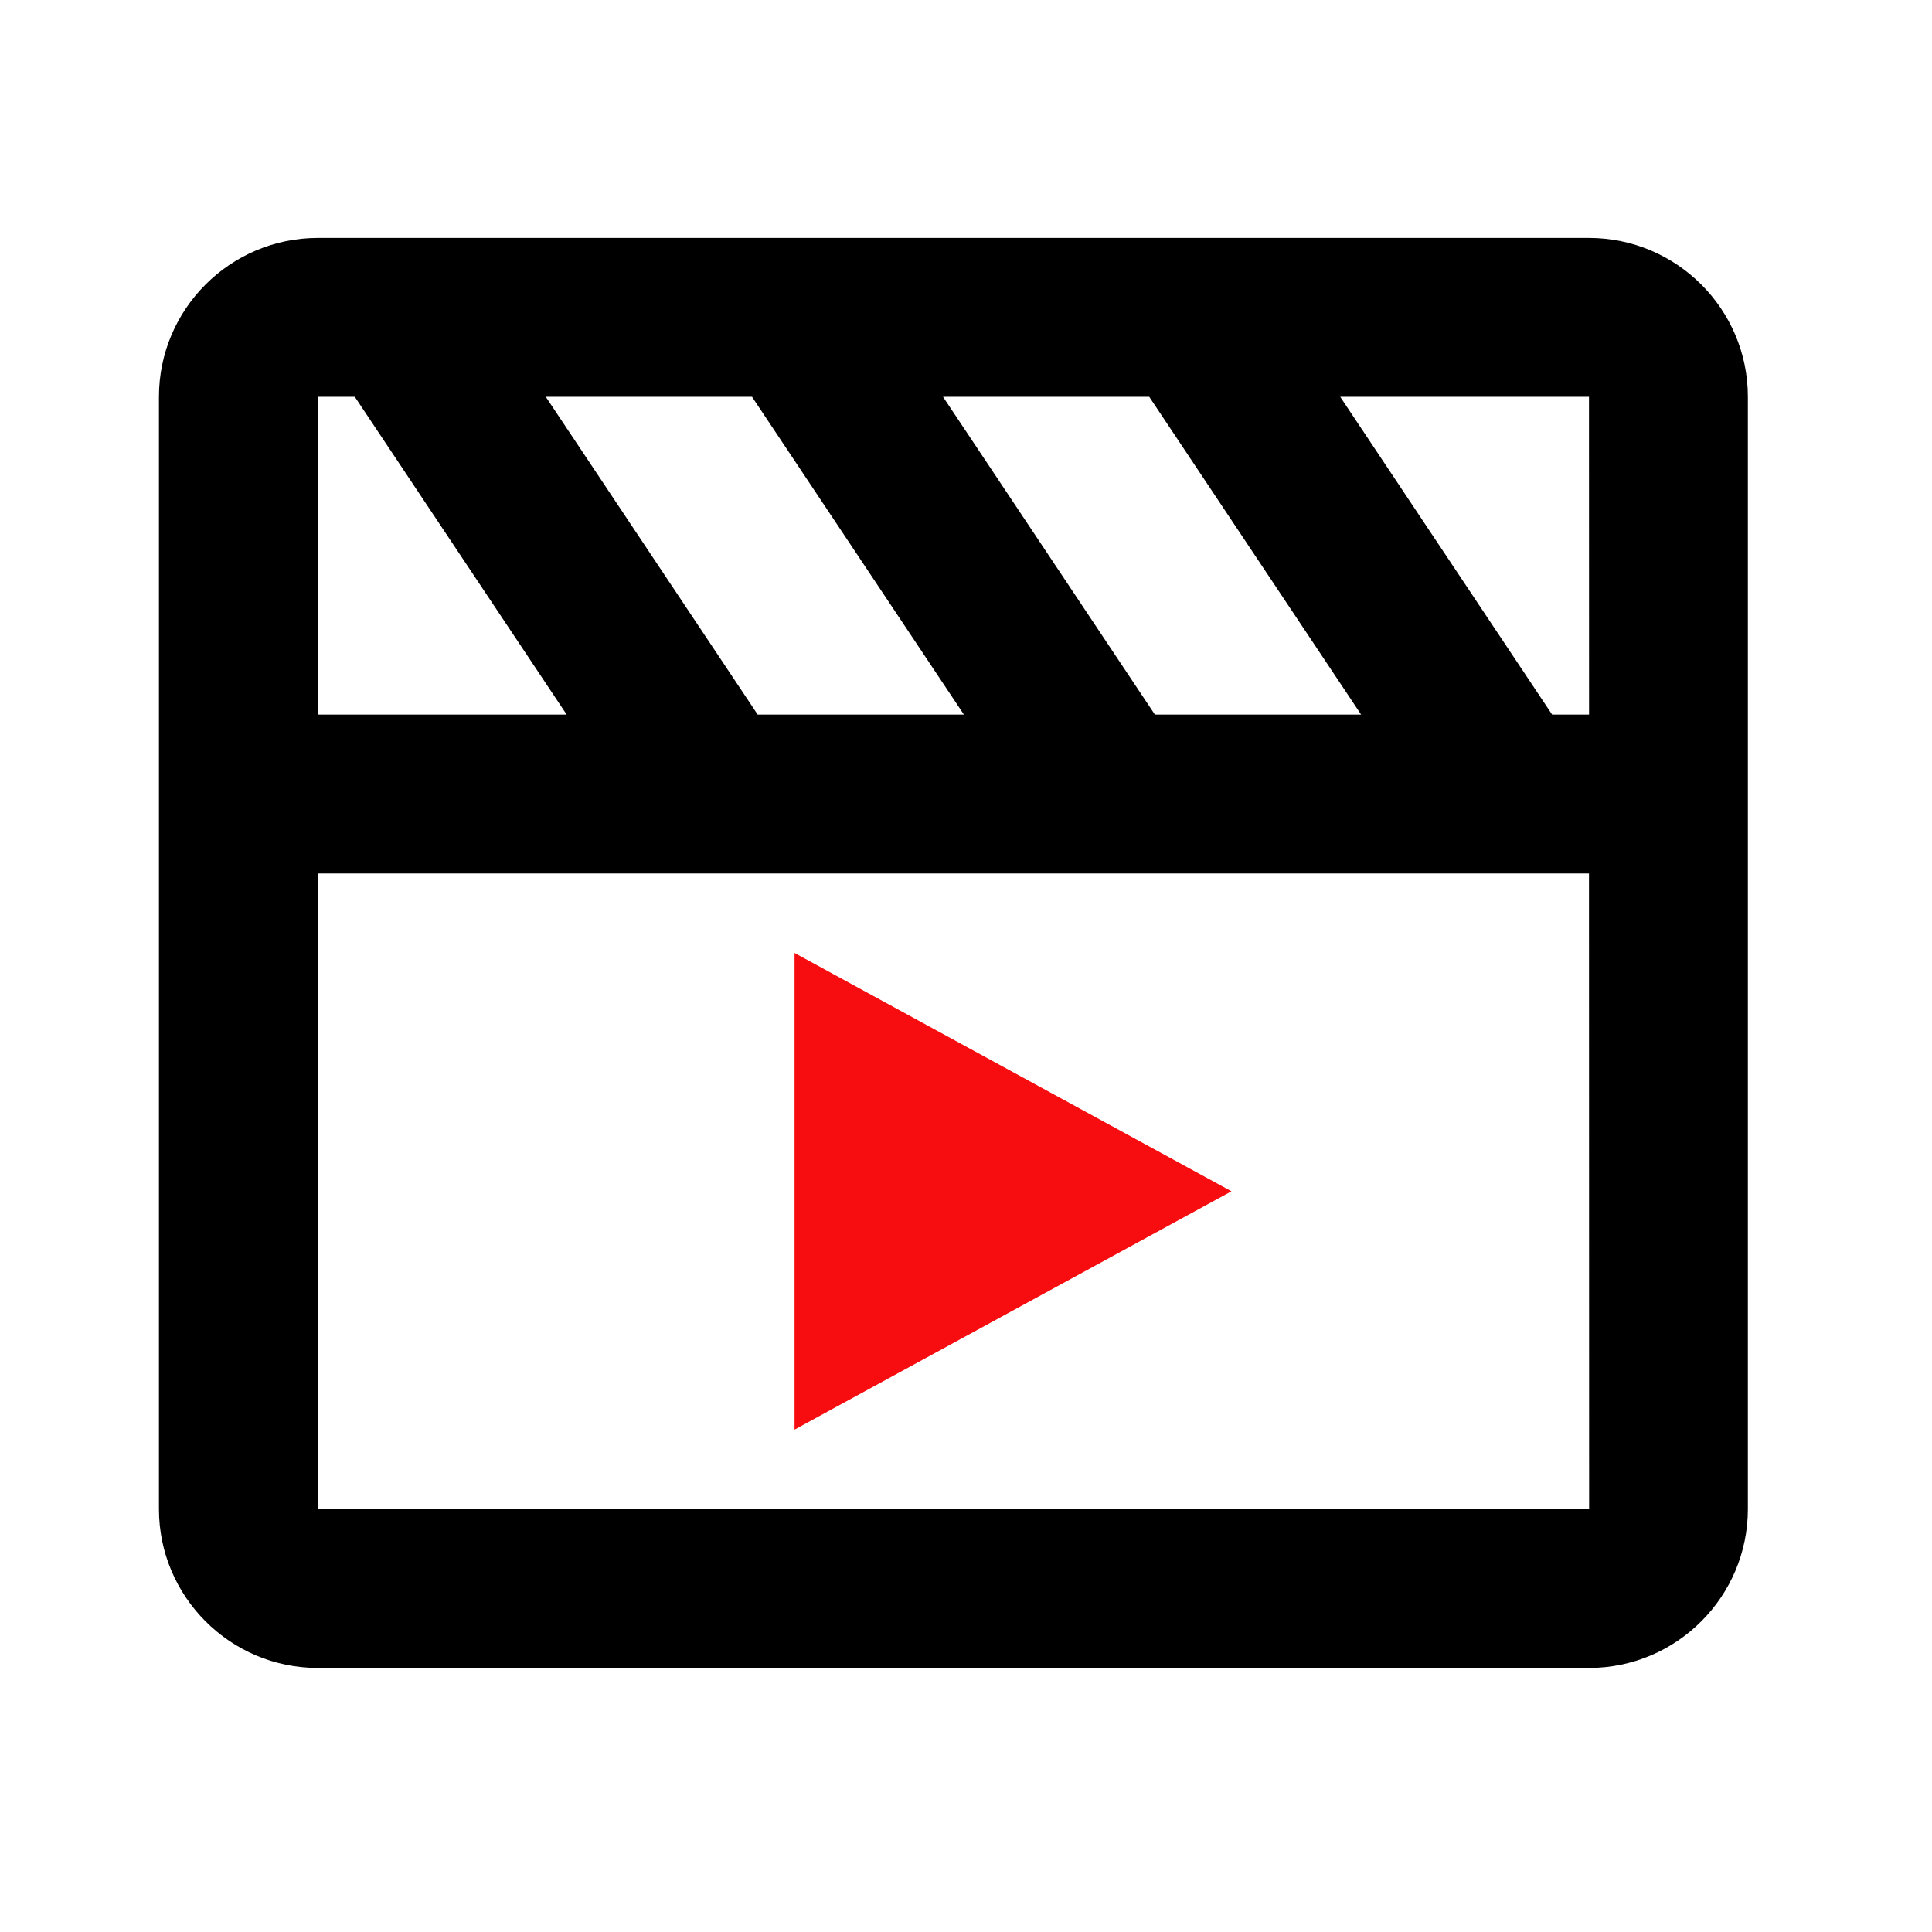 <svg width="59" height="59" viewBox="0 0 59 59" fill="none" xmlns="http://www.w3.org/2000/svg">
<g id="bx:movie-play">
<path id="Vector" d="M48.525 7.266H9.707C7.031 7.266 4.854 9.442 4.854 12.118V46.083C4.854 48.759 7.031 50.936 9.707 50.936H48.525C51.2 50.936 53.377 48.759 53.377 46.083V12.118C53.377 9.442 51.2 7.266 48.525 7.266ZM48.527 21.822C48.524 21.822 48.524 21.822 48.527 21.822H47.399L40.928 12.118H48.525L48.527 21.822ZM23.138 21.822L16.667 12.118H22.965L29.436 21.822H23.138ZM35.268 21.822L28.798 12.118H35.096L41.566 21.822H35.268ZM9.707 12.118H10.835L17.305 21.822H9.707V12.118ZM9.707 46.083V26.674H48.525L48.529 46.083H9.707Z" fill="black"/>
<path id="Vector_2" d="M24.264 43.658L37.607 36.38L24.264 29.102V43.658Z" fill="#F70C10"/>
</g>
</svg>
